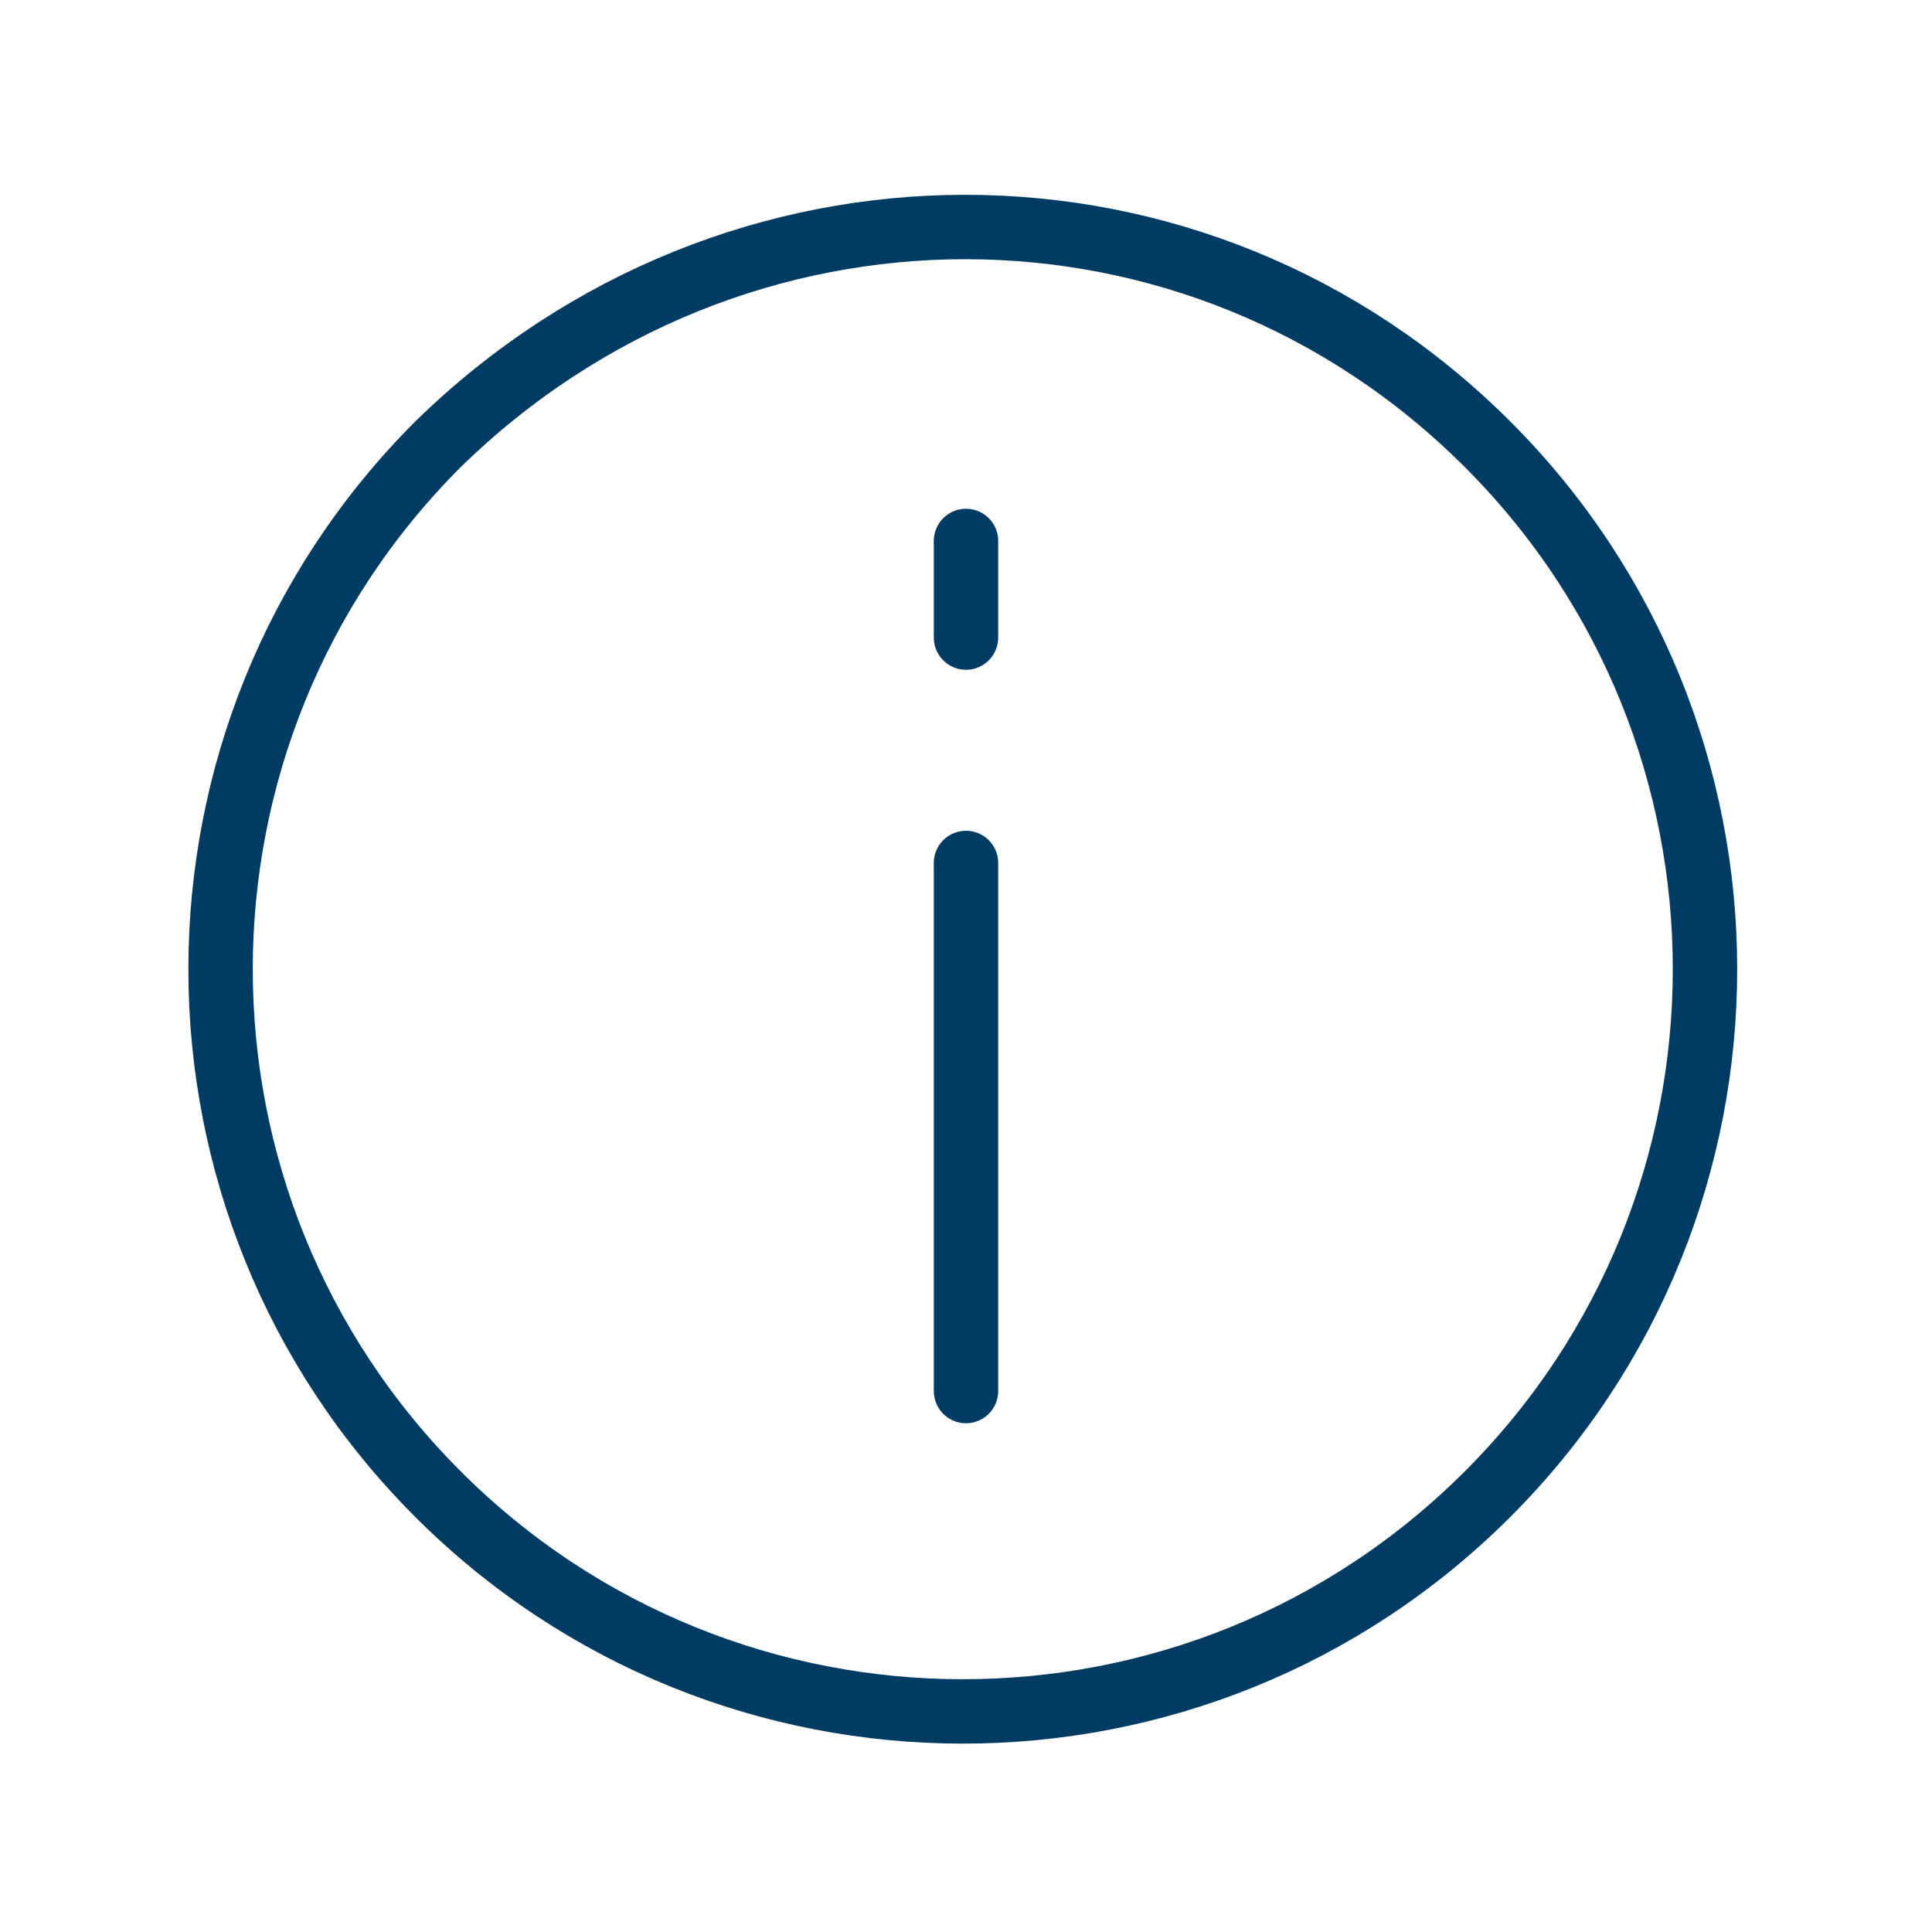 <?xml version="1.0" encoding="utf-8"?>
<!-- Generator: Adobe Illustrator 19.1.0, SVG Export Plug-In . SVG Version: 6.00 Build 0)  -->
<!DOCTYPE svg PUBLIC "-//W3C//DTD SVG 1.1//EN" "http://www.w3.org/Graphics/SVG/1.1/DTD/svg11.dtd">
<svg version="1.1" id="Layer_1" xmlns="http://www.w3.org/2000/svg" xmlns:xlink="http://www.w3.org/1999/xlink" x="0px" y="0px"
	 viewBox="5 -5 30 30" style="enable-background:new 5 -5 30 30;" xml:space="preserve">
<style type="text/css">
	.st0{fill:none;stroke:#003b64;stroke-linecap:round;stroke-linejoin:round;stroke-miterlimit:10;}
</style>
<g>
	<path class="st0" d="M28.1,1.9c4.5,4.5,4.5,11.8,0,16.3c-4.5,4.5-11.8,4.5-16.3,0c-4.5-4.5-4.5-11.8,0-16.3
		C16.4-2.6,23.6-2.6,28.1,1.9z"/>
	<line class="st0" x1="20" y1="16.6" x2="20" y2="8.4"/>
	<line class="st0" x1="20" y1="4.9" x2="20" y2="3.4"/>
</g>
</svg>
